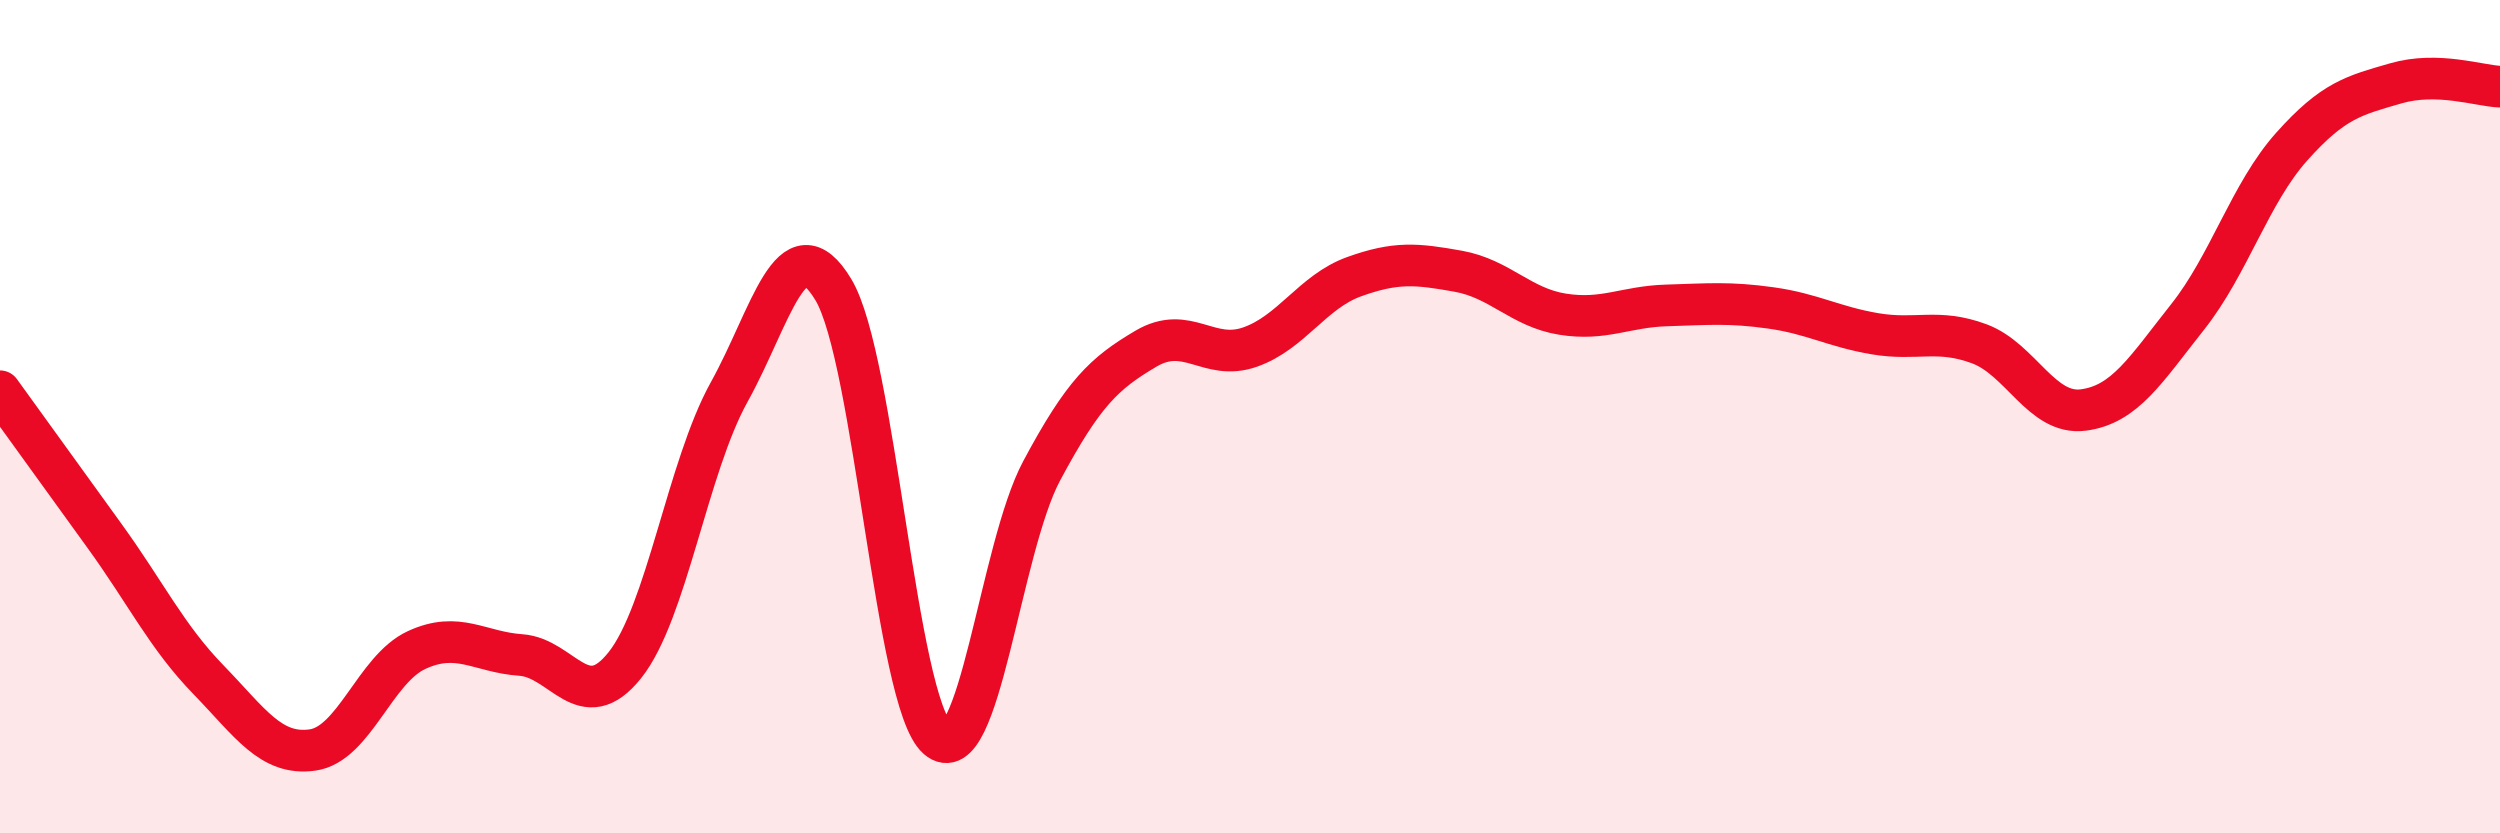 
    <svg width="60" height="20" viewBox="0 0 60 20" xmlns="http://www.w3.org/2000/svg">
      <path
        d="M 0,9.39 C 0.5,10.08 1.5,11.47 2.5,12.85 C 3.5,14.23 4,15.28 5,16.31 C 6,17.34 6.5,18.14 7.5,18 C 8.5,17.86 9,16.06 10,15.6 C 11,15.14 11.5,15.65 12.5,15.72 C 13.5,15.79 14,17.22 15,15.96 C 16,14.7 16.5,11.21 17.5,9.41 C 18.5,7.61 19,5.29 20,6.95 C 21,8.61 21.5,16.85 22.5,17.72 C 23.5,18.59 24,13.17 25,11.3 C 26,9.43 26.5,8.96 27.5,8.37 C 28.5,7.78 29,8.68 30,8.33 C 31,7.98 31.5,7 32.5,6.64 C 33.5,6.28 34,6.33 35,6.51 C 36,6.69 36.5,7.38 37.5,7.54 C 38.5,7.7 39,7.36 40,7.33 C 41,7.3 41.5,7.25 42.5,7.39 C 43.5,7.53 44,7.84 45,8.01 C 46,8.18 46.5,7.88 47.5,8.25 C 48.5,8.62 49,9.97 50,9.84 C 51,9.71 51.5,8.87 52.5,7.61 C 53.5,6.35 54,4.64 55,3.52 C 56,2.4 56.5,2.29 57.5,2 C 58.5,1.71 59.5,2.06 60,2.08L60 20L0 20Z"
        fill="#EB0A25"
        opacity="0.1"
        stroke-linecap="round"
        stroke-linejoin="round"
      />
      <path
        d="M 0,9.39 C 0.5,10.08 1.5,11.47 2.5,12.85 C 3.5,14.23 4,15.28 5,16.31 C 6,17.34 6.5,18.14 7.5,18 C 8.5,17.86 9,16.06 10,15.6 C 11,15.14 11.5,15.65 12.5,15.72 C 13.5,15.79 14,17.22 15,15.96 C 16,14.7 16.5,11.21 17.5,9.41 C 18.5,7.61 19,5.29 20,6.95 C 21,8.61 21.5,16.85 22.5,17.72 C 23.5,18.59 24,13.17 25,11.3 C 26,9.43 26.5,8.96 27.5,8.37 C 28.5,7.78 29,8.68 30,8.33 C 31,7.98 31.5,7 32.5,6.64 C 33.5,6.28 34,6.33 35,6.51 C 36,6.69 36.5,7.38 37.5,7.54 C 38.5,7.7 39,7.36 40,7.33 C 41,7.3 41.5,7.25 42.5,7.39 C 43.5,7.53 44,7.84 45,8.01 C 46,8.18 46.5,7.88 47.5,8.25 C 48.5,8.62 49,9.97 50,9.84 C 51,9.71 51.5,8.87 52.5,7.61 C 53.5,6.35 54,4.64 55,3.52 C 56,2.4 56.5,2.29 57.5,2 C 58.5,1.71 59.5,2.06 60,2.08"
        stroke="#EB0A25"
        stroke-width="1"
        fill="none"
        stroke-linecap="round"
        stroke-linejoin="round"
      />
    </svg>
  